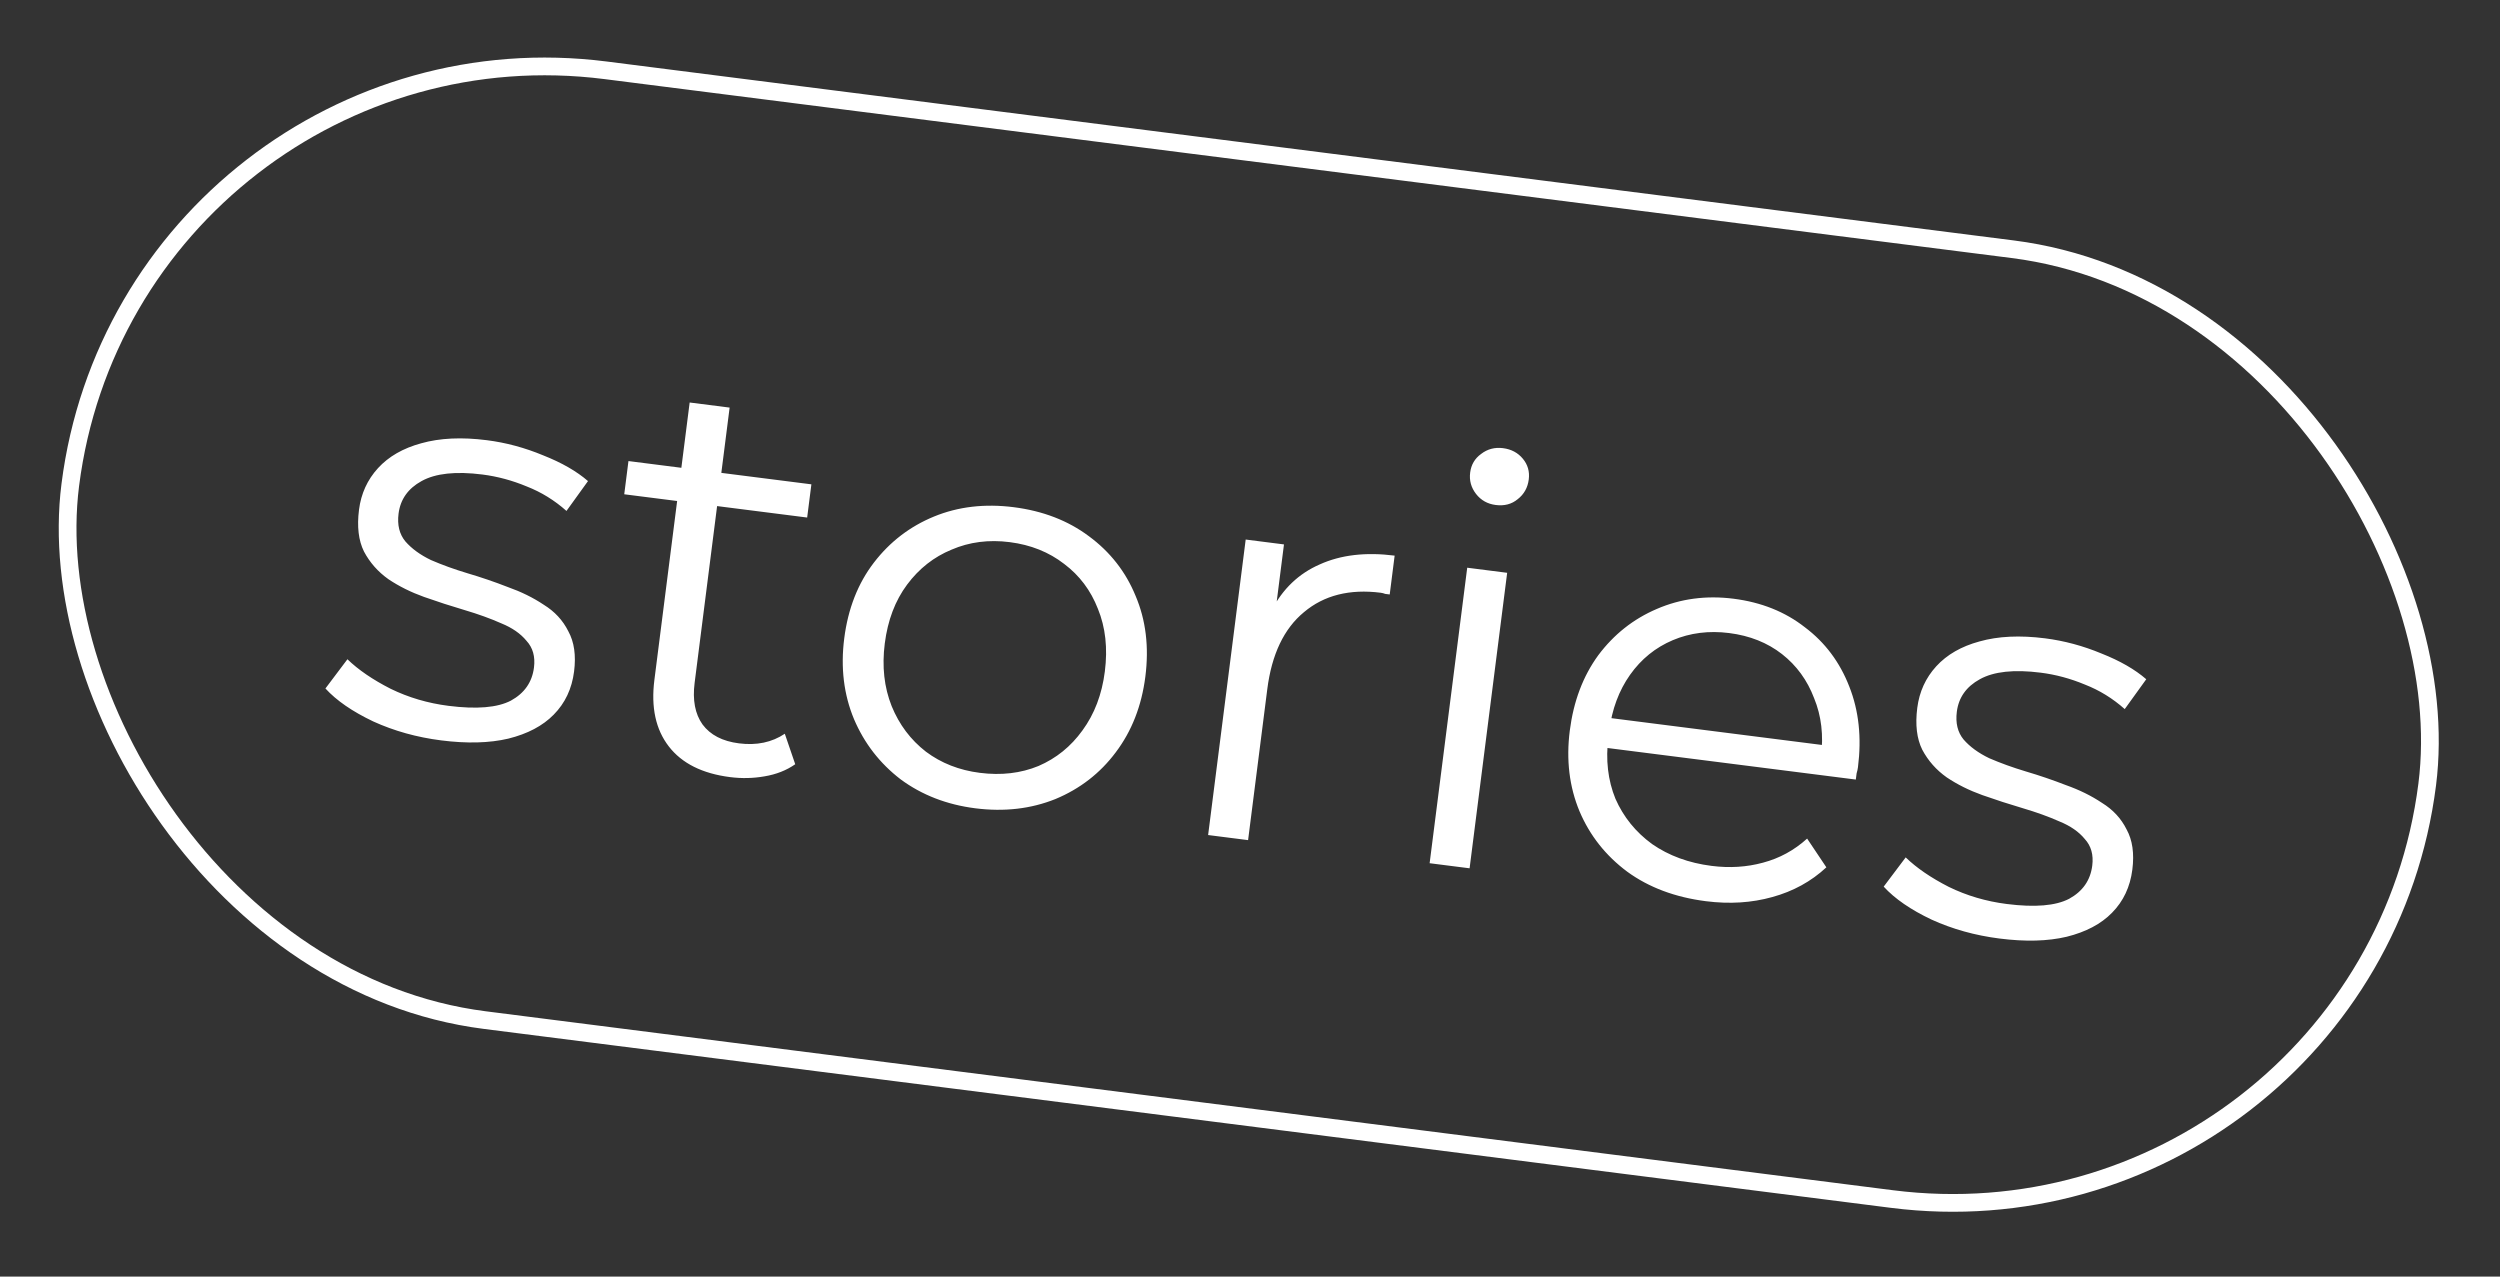 <?xml version="1.0" encoding="UTF-8"?> <svg xmlns="http://www.w3.org/2000/svg" width="141" height="72" viewBox="0 0 141 72" fill="none"><rect x="0" y="0" width="141" height="72" fill="#333333" stroke="none"/><rect x="7.371" y="0.559" width="134" height="54" rx="27" transform="rotate(7.247 7.371 0.559)" stroke="white"></rect><path d="M24.884 41.758C23.509 41.583 22.232 41.227 21.052 40.69C19.876 40.131 18.977 39.512 18.354 38.83L19.595 37.182C20.208 37.776 21.019 38.331 22.029 38.846C23.041 39.34 24.129 39.661 25.293 39.809C26.881 40.011 28.054 39.913 28.815 39.515C29.578 39.096 30.012 38.474 30.116 37.649C30.195 37.035 30.054 36.533 29.695 36.143C29.36 35.735 28.886 35.406 28.272 35.156C27.662 34.885 26.973 34.636 26.206 34.409C25.439 34.183 24.675 33.935 23.913 33.666C23.173 33.4 22.506 33.068 21.911 32.67C21.319 32.25 20.859 31.73 20.529 31.107C20.221 30.487 20.127 29.701 20.248 28.749C20.364 27.839 20.722 27.056 21.321 26.401C21.921 25.746 22.733 25.28 23.757 25.001C24.806 24.705 26.039 24.646 27.457 24.827C28.536 24.964 29.596 25.249 30.638 25.683C31.682 26.095 32.524 26.579 33.163 27.133L31.949 28.817C31.273 28.215 30.525 27.755 29.706 27.435C28.889 27.095 28.057 26.871 27.21 26.763C25.708 26.572 24.563 26.695 23.776 27.133C23.013 27.552 22.581 28.164 22.479 28.968C22.398 29.603 22.525 30.124 22.86 30.532C23.217 30.943 23.699 31.295 24.307 31.587C24.939 31.861 25.627 32.11 26.373 32.334C27.14 32.56 27.892 32.817 28.63 33.105C29.391 33.374 30.069 33.707 30.664 34.105C31.282 34.485 31.745 34.985 32.054 35.605C32.386 36.206 32.494 36.962 32.378 37.872C32.255 38.845 31.872 39.657 31.23 40.306C30.612 40.937 29.759 41.388 28.671 41.658C27.607 41.91 26.345 41.943 24.884 41.758ZM41.178 43.829C39.612 43.63 38.46 43.054 37.721 42.099C36.982 41.145 36.711 39.896 36.907 38.351L38.897 22.701L41.151 22.988L39.177 38.511C39.053 39.484 39.201 40.266 39.621 40.857C40.061 41.451 40.747 41.807 41.678 41.925C42.673 42.052 43.535 41.871 44.263 41.383L44.851 43.103C44.356 43.449 43.778 43.676 43.119 43.786C42.481 43.898 41.834 43.913 41.178 43.829ZM35.207 27.877L35.445 26.004L45.762 27.316L45.524 29.189L35.207 27.877ZM55.009 45.588C53.401 45.384 51.997 44.84 50.797 43.956C49.622 43.054 48.744 41.921 48.165 40.557C47.589 39.172 47.405 37.654 47.615 36.003C47.828 34.331 48.385 32.907 49.287 31.732C50.19 30.556 51.321 29.689 52.682 29.131C54.044 28.573 55.539 28.398 57.169 28.605C58.819 28.815 60.234 29.36 61.412 30.241C62.612 31.125 63.49 32.247 64.048 33.609C64.628 34.973 64.811 36.491 64.598 38.162C64.388 39.813 63.831 41.237 62.926 42.434C62.045 43.612 60.912 44.489 59.527 45.066C58.145 45.621 56.639 45.795 55.009 45.588ZM55.263 43.588C56.47 43.742 57.572 43.613 58.571 43.202C59.572 42.77 60.399 42.102 61.051 41.195C61.728 40.271 62.149 39.163 62.313 37.872C62.48 36.56 62.35 35.382 61.923 34.339C61.518 33.298 60.883 32.454 60.02 31.806C59.158 31.137 58.135 30.728 56.95 30.577C55.765 30.426 54.672 30.567 53.671 30.999C52.672 31.409 51.836 32.066 51.162 32.97C50.488 33.874 50.068 34.981 49.901 36.294C49.737 37.584 49.866 38.762 50.29 39.827C50.717 40.87 51.36 41.726 52.222 42.395C53.086 43.042 54.099 43.44 55.263 43.588ZM68.138 47.096L70.257 30.43L72.416 30.705L71.839 35.245L71.718 34.423C72.345 33.212 73.25 32.349 74.434 31.833C75.621 31.295 77.029 31.13 78.658 31.337L78.38 33.528C78.295 33.517 78.21 33.506 78.126 33.496C78.044 33.464 77.96 33.442 77.876 33.431C76.119 33.208 74.675 33.573 73.543 34.526C72.414 35.457 71.724 36.907 71.474 38.876L70.392 47.383L68.138 47.096ZM80.631 48.685L82.751 32.019L85.004 32.306L82.885 48.972L80.631 48.685ZM84.362 28.482C83.896 28.423 83.525 28.214 83.248 27.857C82.971 27.499 82.86 27.098 82.917 26.653C82.973 26.209 83.179 25.859 83.534 25.603C83.892 25.326 84.304 25.217 84.769 25.276C85.235 25.335 85.608 25.533 85.887 25.87C86.167 26.206 86.279 26.597 86.222 27.041C86.163 27.507 85.954 27.878 85.597 28.155C85.26 28.435 84.848 28.544 84.362 28.482ZM96.215 50.828C94.48 50.607 93.002 50.054 91.781 49.167C90.563 48.26 89.665 47.124 89.086 45.76C88.509 44.375 88.326 42.857 88.536 41.206C88.746 39.556 89.28 38.14 90.14 36.959C91.021 35.781 92.121 34.91 93.44 34.346C94.783 33.764 96.227 33.572 97.772 33.768C99.338 33.967 100.678 34.503 101.793 35.376C102.932 36.231 103.768 37.348 104.302 38.727C104.839 40.086 105.001 41.601 104.789 43.273C104.775 43.379 104.75 43.494 104.713 43.618C104.699 43.724 104.684 43.84 104.668 43.967L90.161 42.123L90.375 40.44L103.676 42.132L102.702 42.685C102.856 41.479 102.727 40.377 102.316 39.378C101.93 38.361 101.325 37.532 100.504 36.89C99.682 36.248 98.689 35.852 97.525 35.704C96.383 35.559 95.323 35.693 94.345 36.106C93.368 36.52 92.565 37.17 91.936 38.058C91.307 38.946 90.914 40.003 90.758 41.231L90.714 41.58C90.552 42.85 90.685 44.007 91.111 45.05C91.562 46.075 92.249 46.926 93.174 47.602C94.122 48.261 95.242 48.672 96.533 48.836C97.549 48.965 98.513 48.905 99.427 48.656C100.362 48.409 101.193 47.956 101.922 47.296L103.007 48.917C102.153 49.712 101.136 50.271 99.955 50.594C98.795 50.919 97.549 50.998 96.215 50.828ZM112.77 52.933C111.395 52.758 110.118 52.402 108.939 51.865C107.762 51.307 106.863 50.687 106.24 50.006L107.481 48.357C108.094 48.951 108.905 49.506 109.915 50.022C110.927 50.516 112.015 50.837 113.179 50.985C114.767 51.187 115.94 51.089 116.701 50.691C117.464 50.272 117.898 49.65 118.003 48.824C118.081 48.211 117.94 47.709 117.581 47.319C117.246 46.911 116.772 46.582 116.158 46.332C115.548 46.06 114.859 45.812 114.092 45.585C113.325 45.359 112.561 45.111 111.799 44.842C111.059 44.576 110.392 44.244 109.797 43.845C109.205 43.426 108.745 42.905 108.415 42.283C108.107 41.663 108.013 40.877 108.134 39.924C108.25 39.014 108.608 38.232 109.207 37.577C109.807 36.922 110.619 36.455 111.643 36.177C112.692 35.88 113.925 35.822 115.343 36.002C116.422 36.14 117.483 36.425 118.524 36.858C119.568 37.271 120.41 37.754 121.049 38.309L119.835 39.993C119.159 39.391 118.411 38.93 117.592 38.611C116.775 38.27 115.943 38.046 115.097 37.939C113.594 37.748 112.449 37.871 111.662 38.309C110.899 38.728 110.467 39.339 110.365 40.143C110.284 40.778 110.411 41.3 110.746 41.708C111.103 42.119 111.585 42.471 112.193 42.763C112.825 43.037 113.513 43.286 114.259 43.51C115.026 43.736 115.778 43.993 116.516 44.28C117.277 44.549 117.955 44.883 118.55 45.281C119.168 45.661 119.632 46.16 119.94 46.78C120.272 47.382 120.38 48.137 120.264 49.047C120.141 50.021 119.758 50.832 119.116 51.482C118.498 52.113 117.645 52.564 116.557 52.834C115.493 53.086 114.231 53.119 112.77 52.933Z" fill="white"></path></svg> 